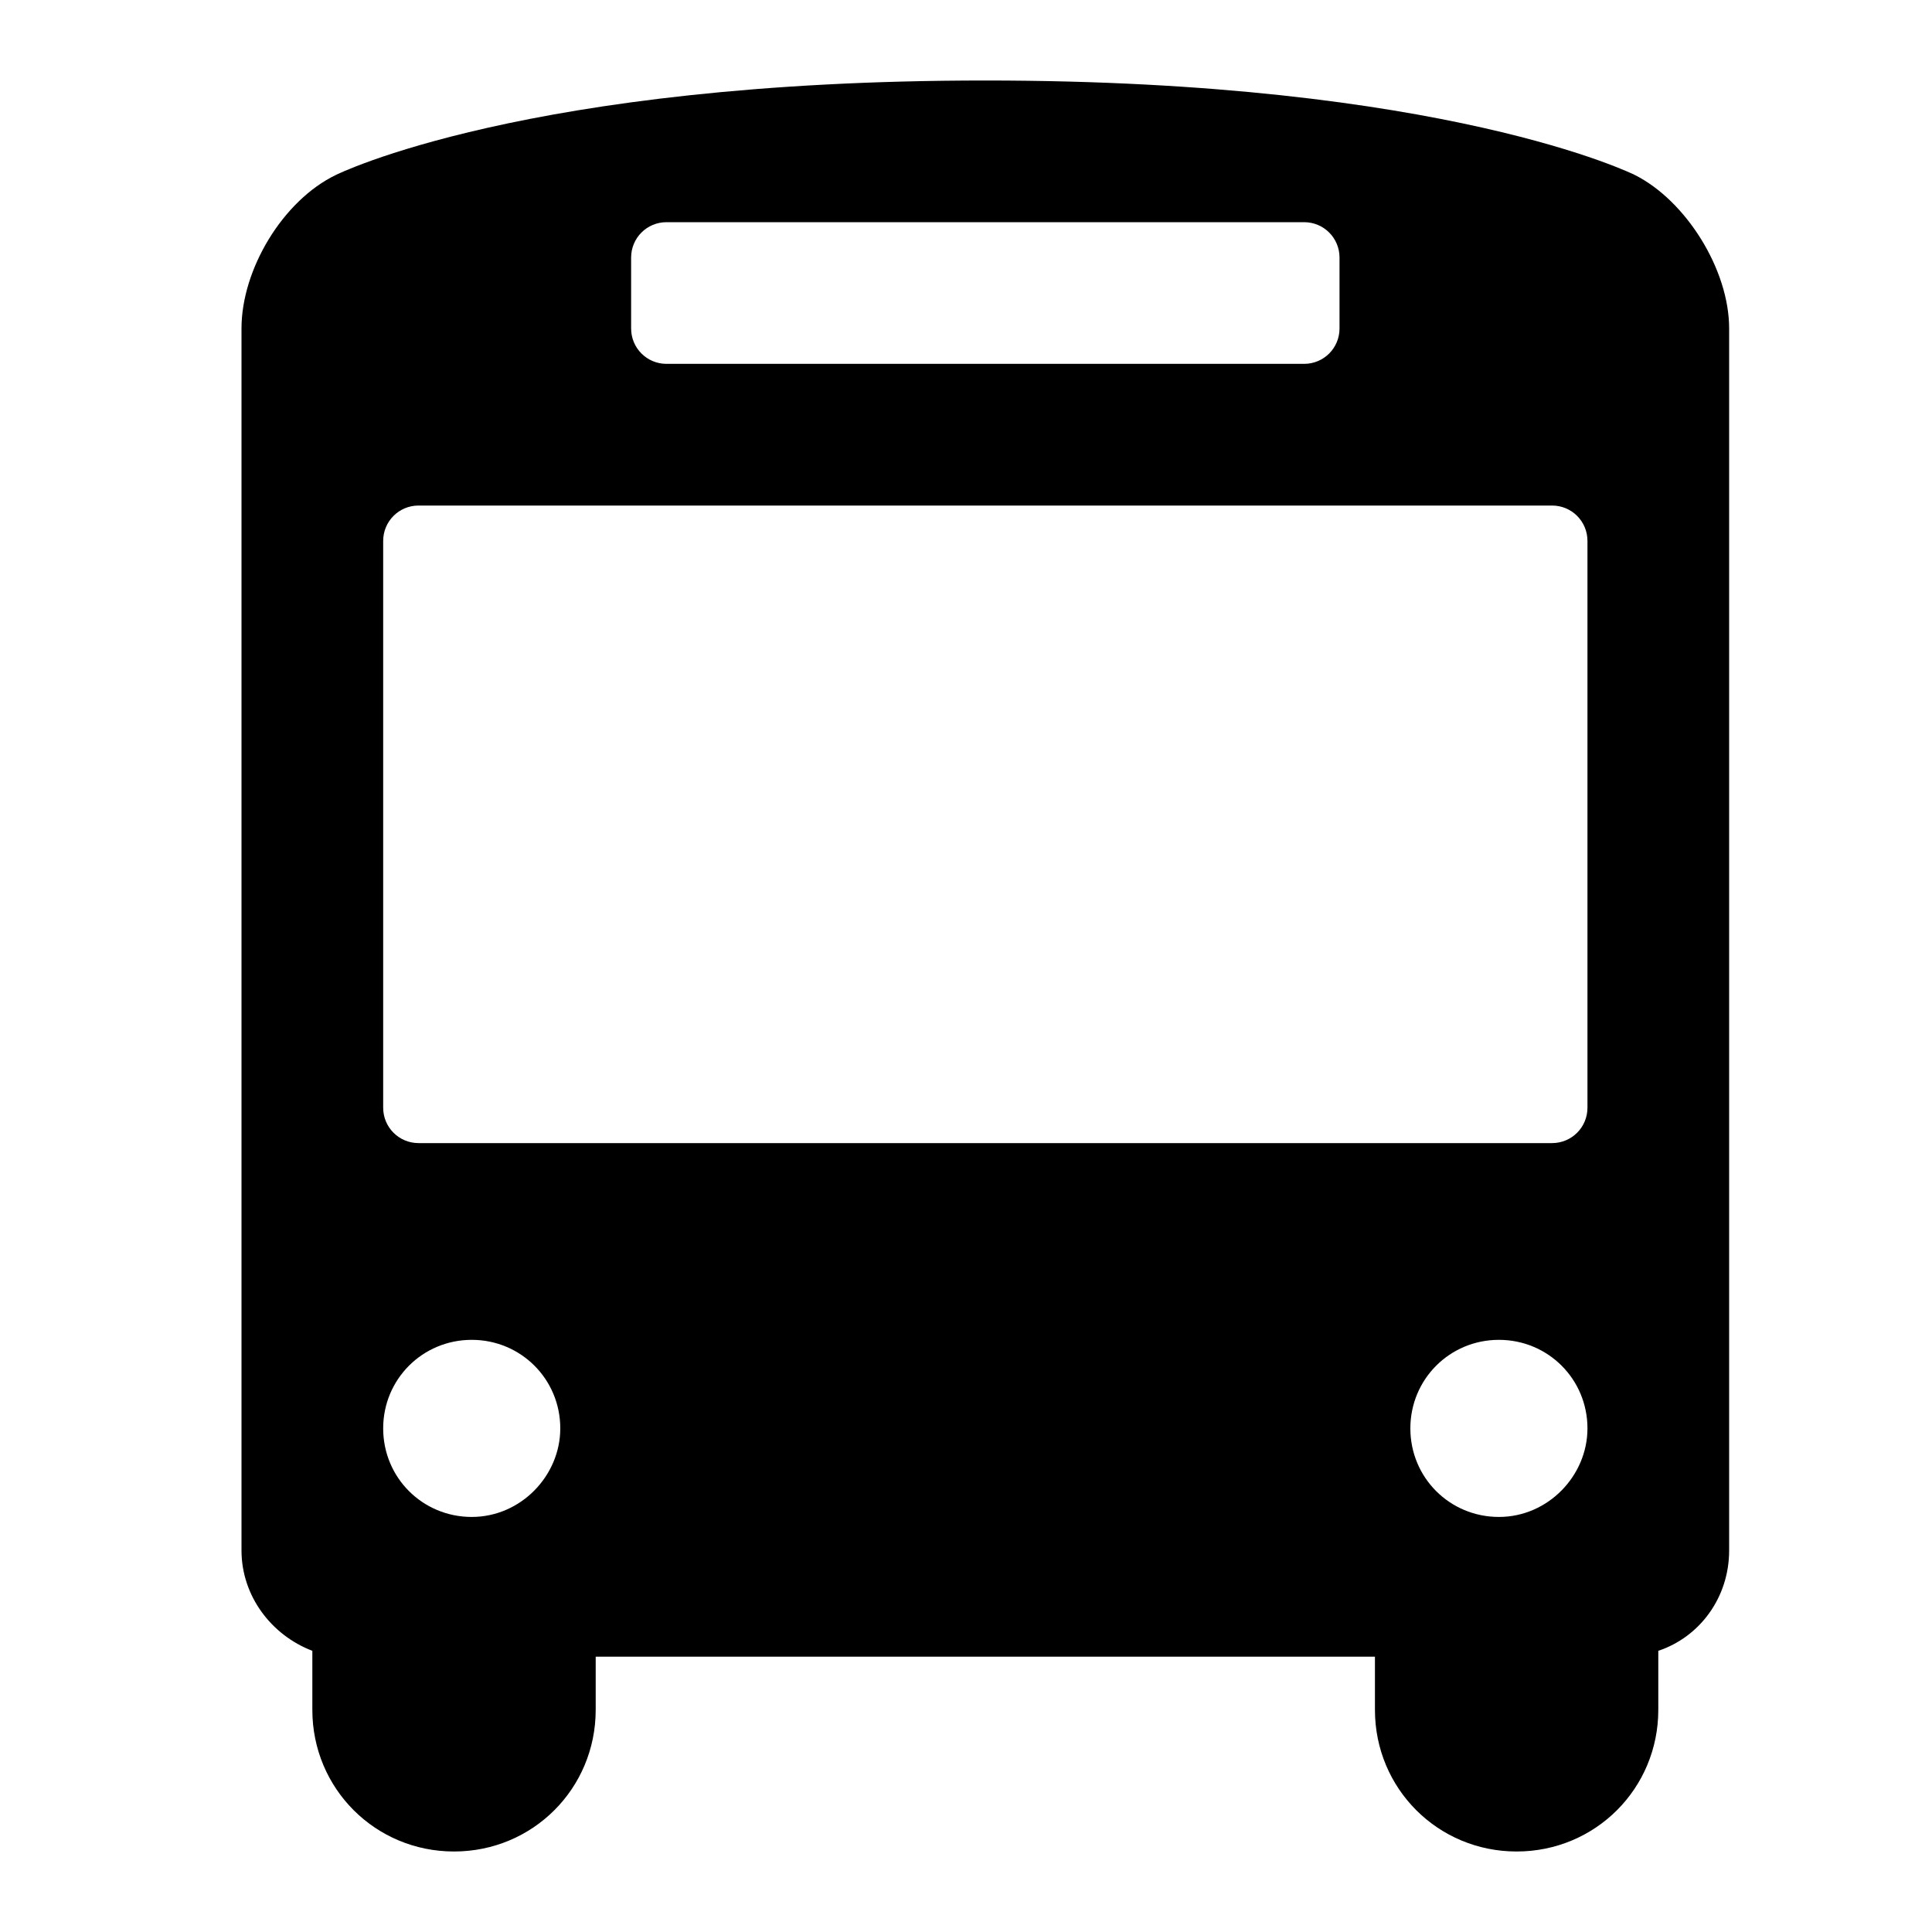 <svg width="24" height="24" viewBox="0 0 24 24" fill="none" xmlns="http://www.w3.org/2000/svg">
<path d="M21.48 6.28V4.08C21.48 3.347 20.942 2.491 20.307 2.173C20.307 2.173 17.96 1 12.24 1C6.52 1 4.173 2.173 4.173 2.173C3.513 2.491 3 3.347 3 4.08V6.28V10.24V19.26C3 19.822 3.367 20.311 3.88 20.507V21.24C3.88 22.218 4.662 23 5.64 23C6.618 23 7.4 22.218 7.4 21.24V20.58H17.08V21.24C17.08 22.218 17.862 23 18.84 23C19.818 23 20.6 22.218 20.6 21.24V20.507C21.113 20.336 21.48 19.847 21.48 19.26V10.24V6.28ZM7.84 3.2C7.84 2.956 8.036 2.76 8.28 2.76H16.2C16.444 2.76 16.64 2.956 16.64 3.2V4.08C16.64 4.324 16.444 4.52 16.2 4.52H8.28C8.036 4.52 7.84 4.324 7.84 4.08V3.2ZM5.86 18.844C5.249 18.844 4.76 18.356 4.76 17.744C4.76 17.133 5.249 16.644 5.86 16.644C6.471 16.644 6.96 17.133 6.96 17.744C6.96 18.331 6.471 18.844 5.86 18.844ZM18.62 18.844C18.009 18.844 17.52 18.356 17.52 17.744C17.52 17.133 18.009 16.644 18.62 16.644C19.231 16.644 19.72 17.133 19.72 17.744C19.72 18.331 19.231 18.844 18.62 18.844ZM19.72 13.76C19.72 14.004 19.524 14.2 19.28 14.2H5.2C4.956 14.2 4.76 14.004 4.76 13.76V6.72C4.76 6.476 4.956 6.28 5.2 6.28H19.28C19.524 6.28 19.72 6.476 19.72 6.72V13.76Z" fill="black"/>
</svg>
